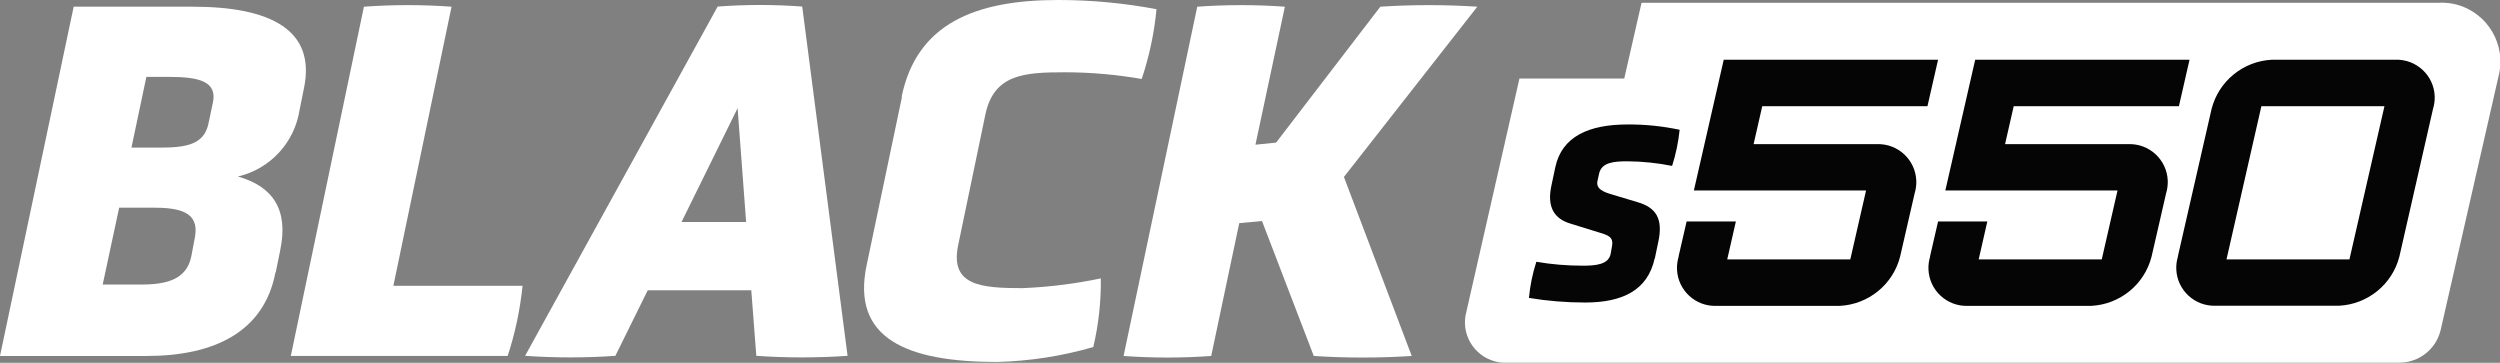 <svg xmlns:xlink="http://www.w3.org/1999/xlink" xmlns="http://www.w3.org/2000/svg" viewBox="0 0 179.16 26"><rect x="0" y="0" width="179.16" height="26" fill="#808080" stroke="none"/><clipPath id="a"><path d="m0 0h179.16v26h-179.16z"></path></clipPath><g clip-path="url(#a)"><g fill="#fff"><path d="m15.26 7.35c.32-1.54-1.05-1.84-3.15-1.84h-1.62l-1.07 5.07h1.95c1.91 0 3.25-.18 3.57-1.73l.32-1.51zm-1.28 9.59c.3-1.77-1.14-2.06-3.05-2.06h-2.39l-1.18 5.51h2.79c1.8 0 3.23-.37 3.56-2.02zm5.76 2.58c-.81 4.26-4.38 5.99-9.23 5.99h-10.51l5.28-25.03h8.53c5.62 0 8.82 1.69 7.98 5.81l-.32 1.58c-.36 2.35-2.11 4.24-4.42 4.78 2.48.7 3.65 2.35 3.03 5.29l-.32 1.58z"></path><path d="m20.84 25.51 5.24-25.03c2.09-.15 4.19-.15 6.28 0l-4.17 20h9.26c-.18 1.71-.53 3.4-1.07 5.03z"></path><path d="m52.86 7.75-4.02 8.16h4.63zm.98 13.05h-7.42l-2.32 4.7c-2.15.15-4.31.15-6.47 0l13.8-25.03c2.02-.15 4.04-.15 6.06 0l3.25 25.03c-2.18.15-4.36.15-6.54 0z"></path><path d="m64.61 6.95c1.08-5.26 5.28-6.95 11.23-6.95 2.36 0 4.72.22 7.04.66-.16 1.7-.52 3.38-1.06 5-1.83-.32-3.69-.48-5.54-.48-2.9 0-5.05.15-5.66 3.01l-1.96 9.41c-.58 2.87 1.64 3.05 4.62 3.05 1.89-.08 3.76-.31 5.61-.7.02 1.66-.16 3.31-.54 4.92-2.24.65-4.56 1.01-6.89 1.07-6.5 0-10.47-1.69-9.35-6.95l2.53-12.05z"></path><path d="m90.44 15.84-1.63.15-2.01 9.52c-2.09.15-4.19.15-6.28 0l5.28-25.03c2.09-.15 4.19-.15 6.28 0l-2.11 9.89 1.48-.15 7.47-9.74c2.31-.15 4.63-.15 6.95 0l-9.56 12.2 4.86 12.83c-2.34.15-4.68.15-7.02 0z"></path><path d="m174.9.2h-57.26l-1.24 5.43h-7.51l-3.81 16.74c-.41 1.54.52 3.12 2.06 3.53.25.07.52.1.78.09h64.07c1.4-.02 2.6-.99 2.92-2.35l4.14-18.15c.59-2.25-.75-4.56-3-5.16-.37-.1-.75-.14-1.13-.14"></path></g><path fill="#040504" d="m118.58 18.52c-.5 2.28-2.3 3.16-4.99 3.16-1.35 0-2.69-.11-4.02-.33.08-.88.26-1.75.53-2.59 1.1.19 2.21.28 3.32.28.92 0 1.87-.07 2.01-.87l.09-.52c.13-.68-.28-.8-.99-1.01l-1.97-.61c-1.19-.35-1.71-1.2-1.38-2.73l.28-1.32c.47-2.19 2.39-3.06 5.17-3.06 1.26-.01 2.51.12 3.74.38-.09.88-.27 1.75-.54 2.59-1.04-.21-2.11-.32-3.17-.33-1.01 0-1.87.07-2.06.87l-.11.5c-.15.59.38.82 1.04 1.01l1.83.55c1.29.38 1.86 1.15 1.47 2.89l-.24 1.15z"></path><path fill="#040504" d="m120.29 18.39.58-2.52h3.53l-.62 2.72h8.82l1.13-4.94h-12.34l2.14-9.37h15.36l-.76 3.33h-11.84l-.62 2.72h8.82c1.51-.06 2.78 1.11 2.84 2.62.01.31-.03.61-.12.91l-1.04 4.53c-.51 2-2.27 3.43-4.33 3.53h-8.82c-1.51.06-2.78-1.11-2.84-2.62-.01-.31.03-.61.12-.91"></path><path fill="#040504" d="m138.31 18.39.58-2.52h3.53l-.62 2.72h8.82l1.13-4.94h-12.34l2.14-9.37h15.36l-.76 3.33h-11.84l-.62 2.72h8.82c1.51-.06 2.78 1.11 2.84 2.62.01.31-.03.61-.12.91l-1.04 4.53c-.51 2-2.27 3.43-4.33 3.53h-8.82c-1.51.06-2.78-1.11-2.84-2.62-.01-.31.03-.61.12-.91"></path><path fill="#040504" d="m168.37 18.59 2.51-10.98h-8.82l-2.5 10.98zm-12.3-.2 2.42-10.58c.51-2 2.27-3.43 4.33-3.53h8.82c1.51-.06 2.78 1.11 2.84 2.61.01.31-.03.62-.12.91l-2.41 10.58c-.51 2-2.27 3.43-4.33 3.53h-8.82c-1.51.06-2.78-1.11-2.84-2.62-.01-.31.03-.61.12-.91"></path></g></svg>